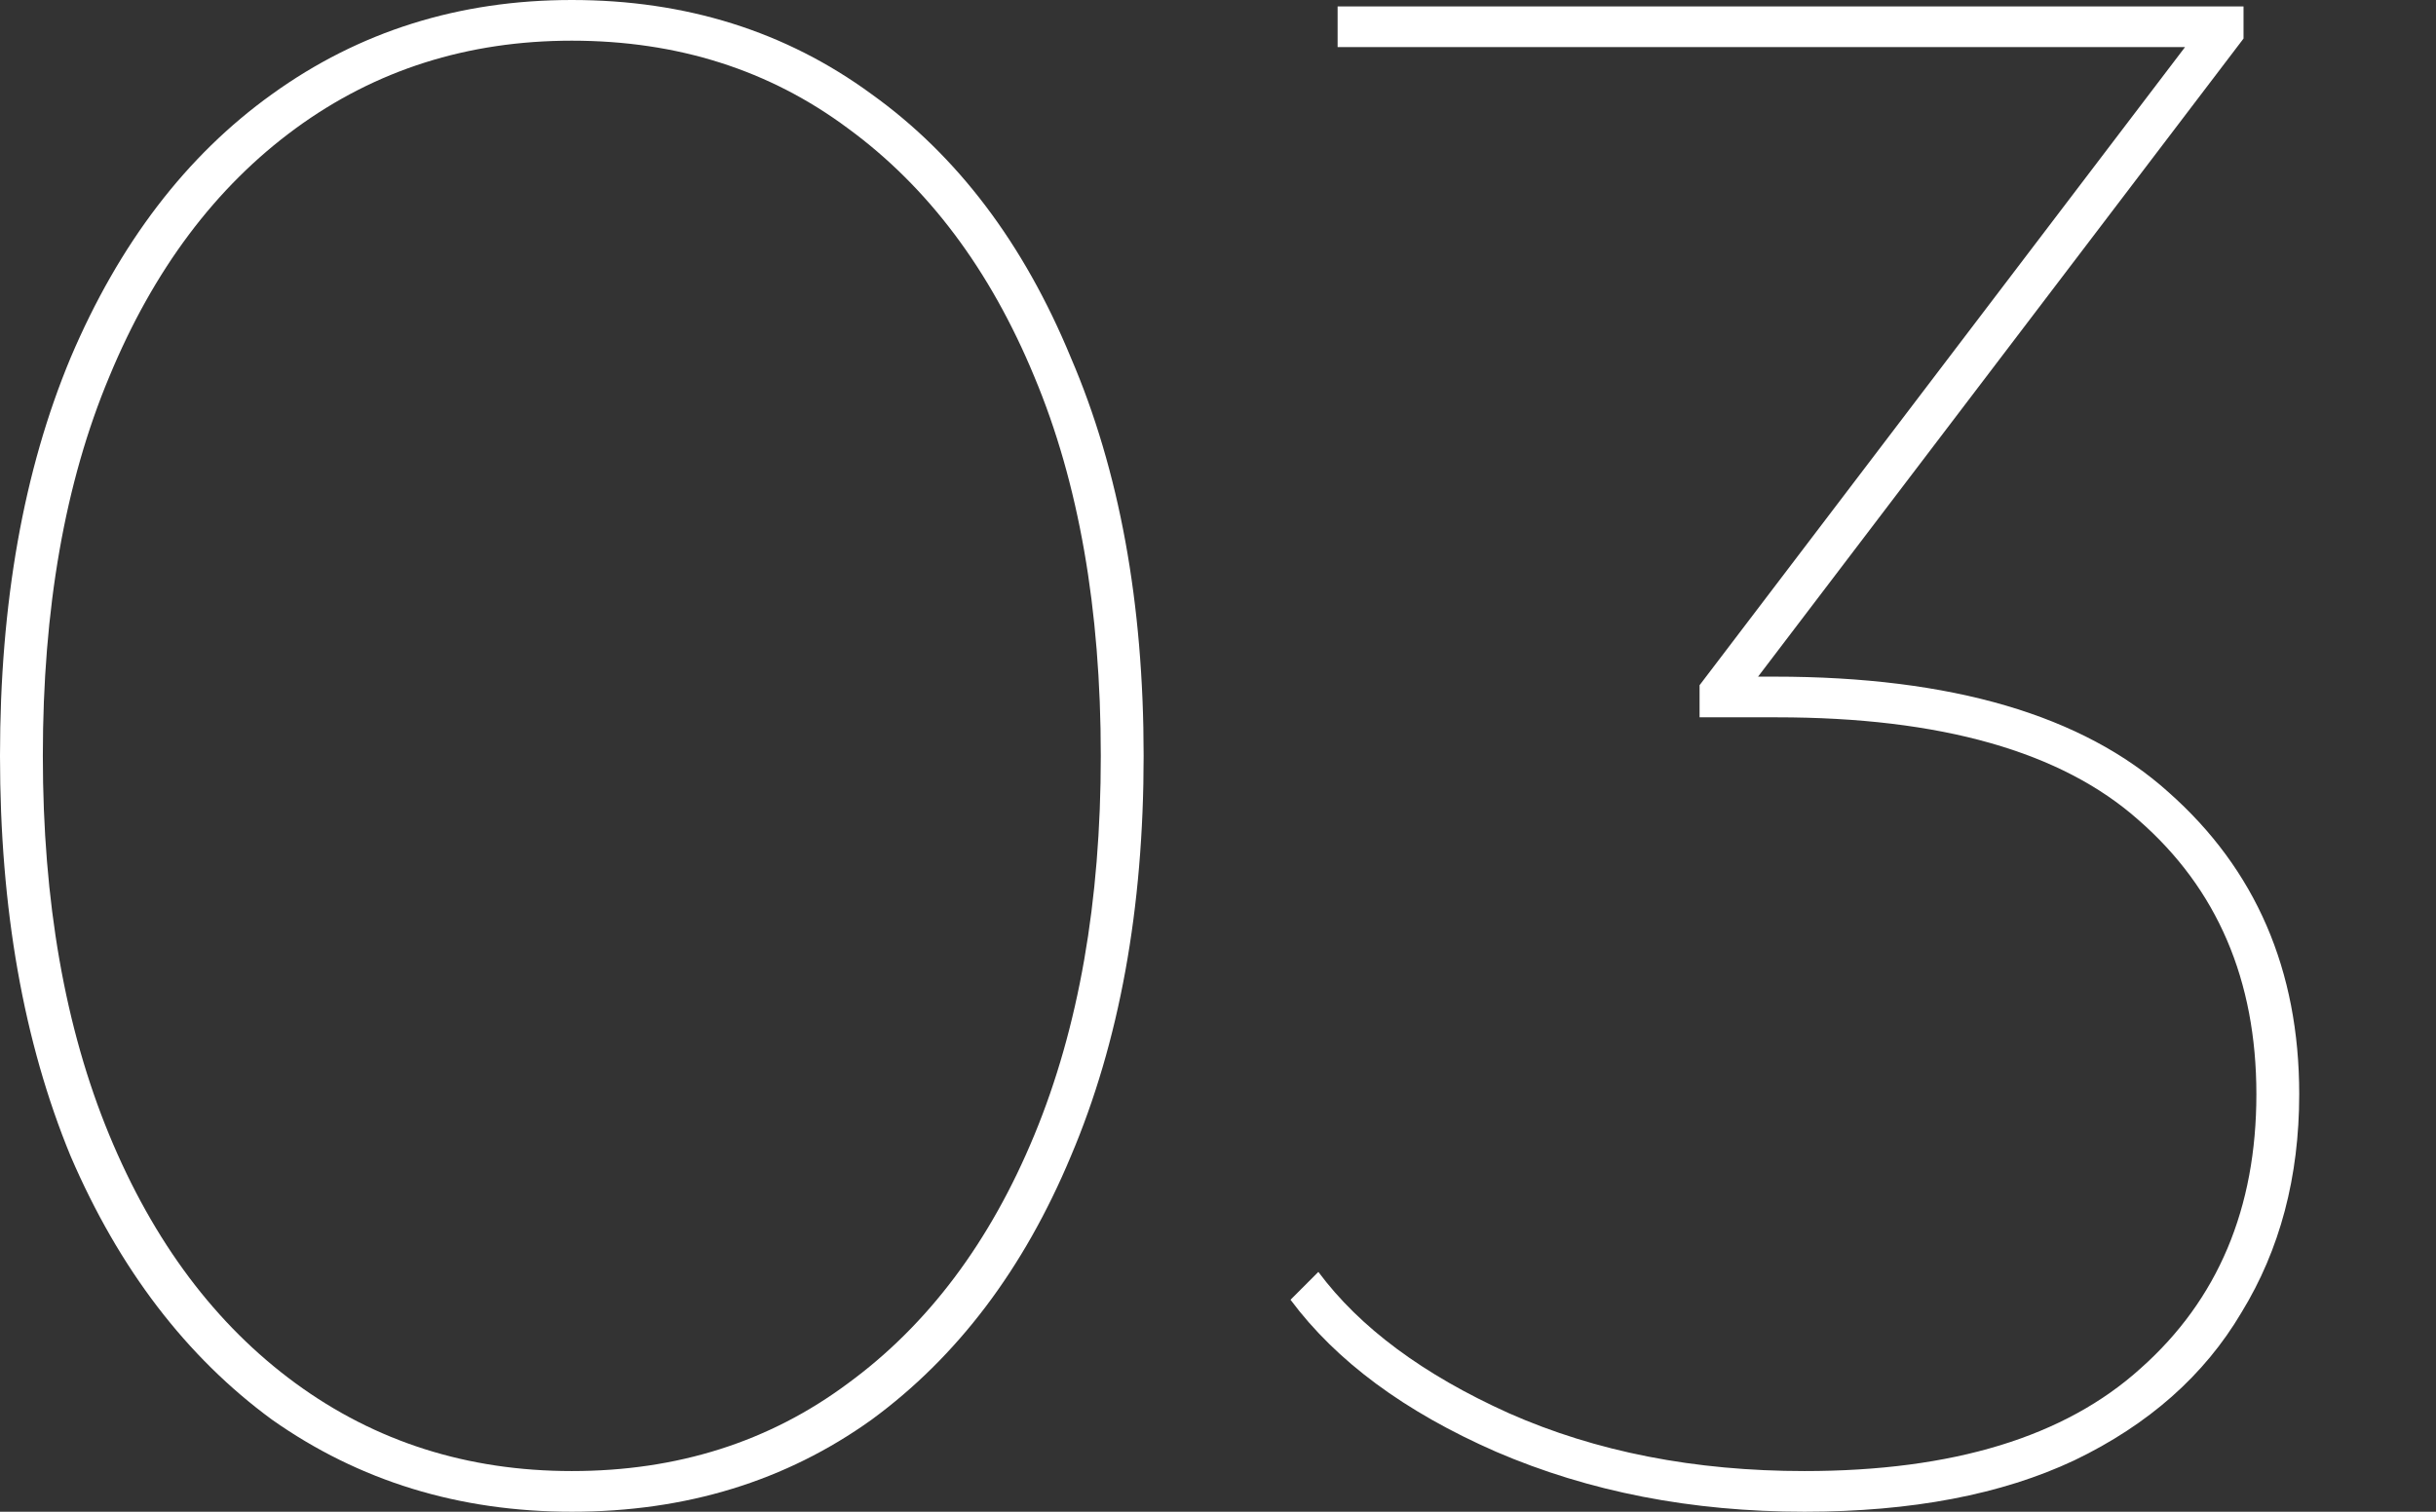 <svg width="87" height="54" viewBox="0 0 87 54" fill="none" xmlns="http://www.w3.org/2000/svg">
<rect x="0" y="0" width="87" height="54" fill="#333333" stroke="none"/>
<path d="M20.422 54C16.394 54 12.824 52.904 9.714 50.711C6.654 48.467 4.258 45.331 2.524 41.303C0.841 37.224 0 32.456 0 27C0 21.544 0.841 16.802 2.524 12.773C4.258 8.694 6.654 5.558 9.714 3.365C12.824 1.122 16.394 0 20.422 0C24.501 0 28.071 1.122 31.13 3.365C34.19 5.558 36.561 8.694 38.244 12.773C39.977 16.802 40.844 21.544 40.844 27C40.844 32.456 39.977 37.224 38.244 41.303C36.561 45.331 34.19 48.467 31.13 50.711C28.071 52.904 24.501 54 20.422 54ZM20.422 52.547C24.195 52.547 27.484 51.501 30.289 49.411C33.145 47.32 35.363 44.363 36.943 40.538C38.524 36.714 39.314 32.201 39.314 27C39.314 21.748 38.524 17.235 36.943 13.462C35.363 9.637 33.145 6.68 30.289 4.589C27.484 2.499 24.195 1.453 20.422 1.453C16.7 1.453 13.411 2.499 10.555 4.589C7.7 6.68 5.482 9.637 3.901 13.462C2.32 17.235 1.53 21.748 1.53 27C1.53 32.201 2.32 36.714 3.901 40.538C5.482 44.363 7.7 47.32 10.555 49.411C13.411 51.501 16.7 52.547 20.422 52.547Z" fill="white"/>
<path d="M64.447 54C60.418 54 56.747 53.286 53.432 51.858C50.169 50.431 47.721 48.62 46.09 46.428L47.084 45.433C48.563 47.422 50.832 49.105 53.891 50.482C57.002 51.858 60.52 52.547 64.447 52.547C69.75 52.547 73.752 51.323 76.455 48.875C79.209 46.428 80.585 43.164 80.585 39.085C80.585 35.006 79.183 31.742 76.379 29.295C73.625 26.847 69.316 25.623 63.452 25.623H60.699V24.476L78.444 1.147L78.597 1.683H47.772V0.229H80.126V1.377L62.381 24.705L62.228 24.17H63.376C69.699 24.17 74.39 25.547 77.449 28.3C80.56 31.054 82.115 34.649 82.115 39.085C82.115 42.042 81.427 44.643 80.05 46.887C78.724 49.13 76.735 50.889 74.084 52.164C71.483 53.388 68.271 54 64.447 54Z" fill="white"/>
</svg>
